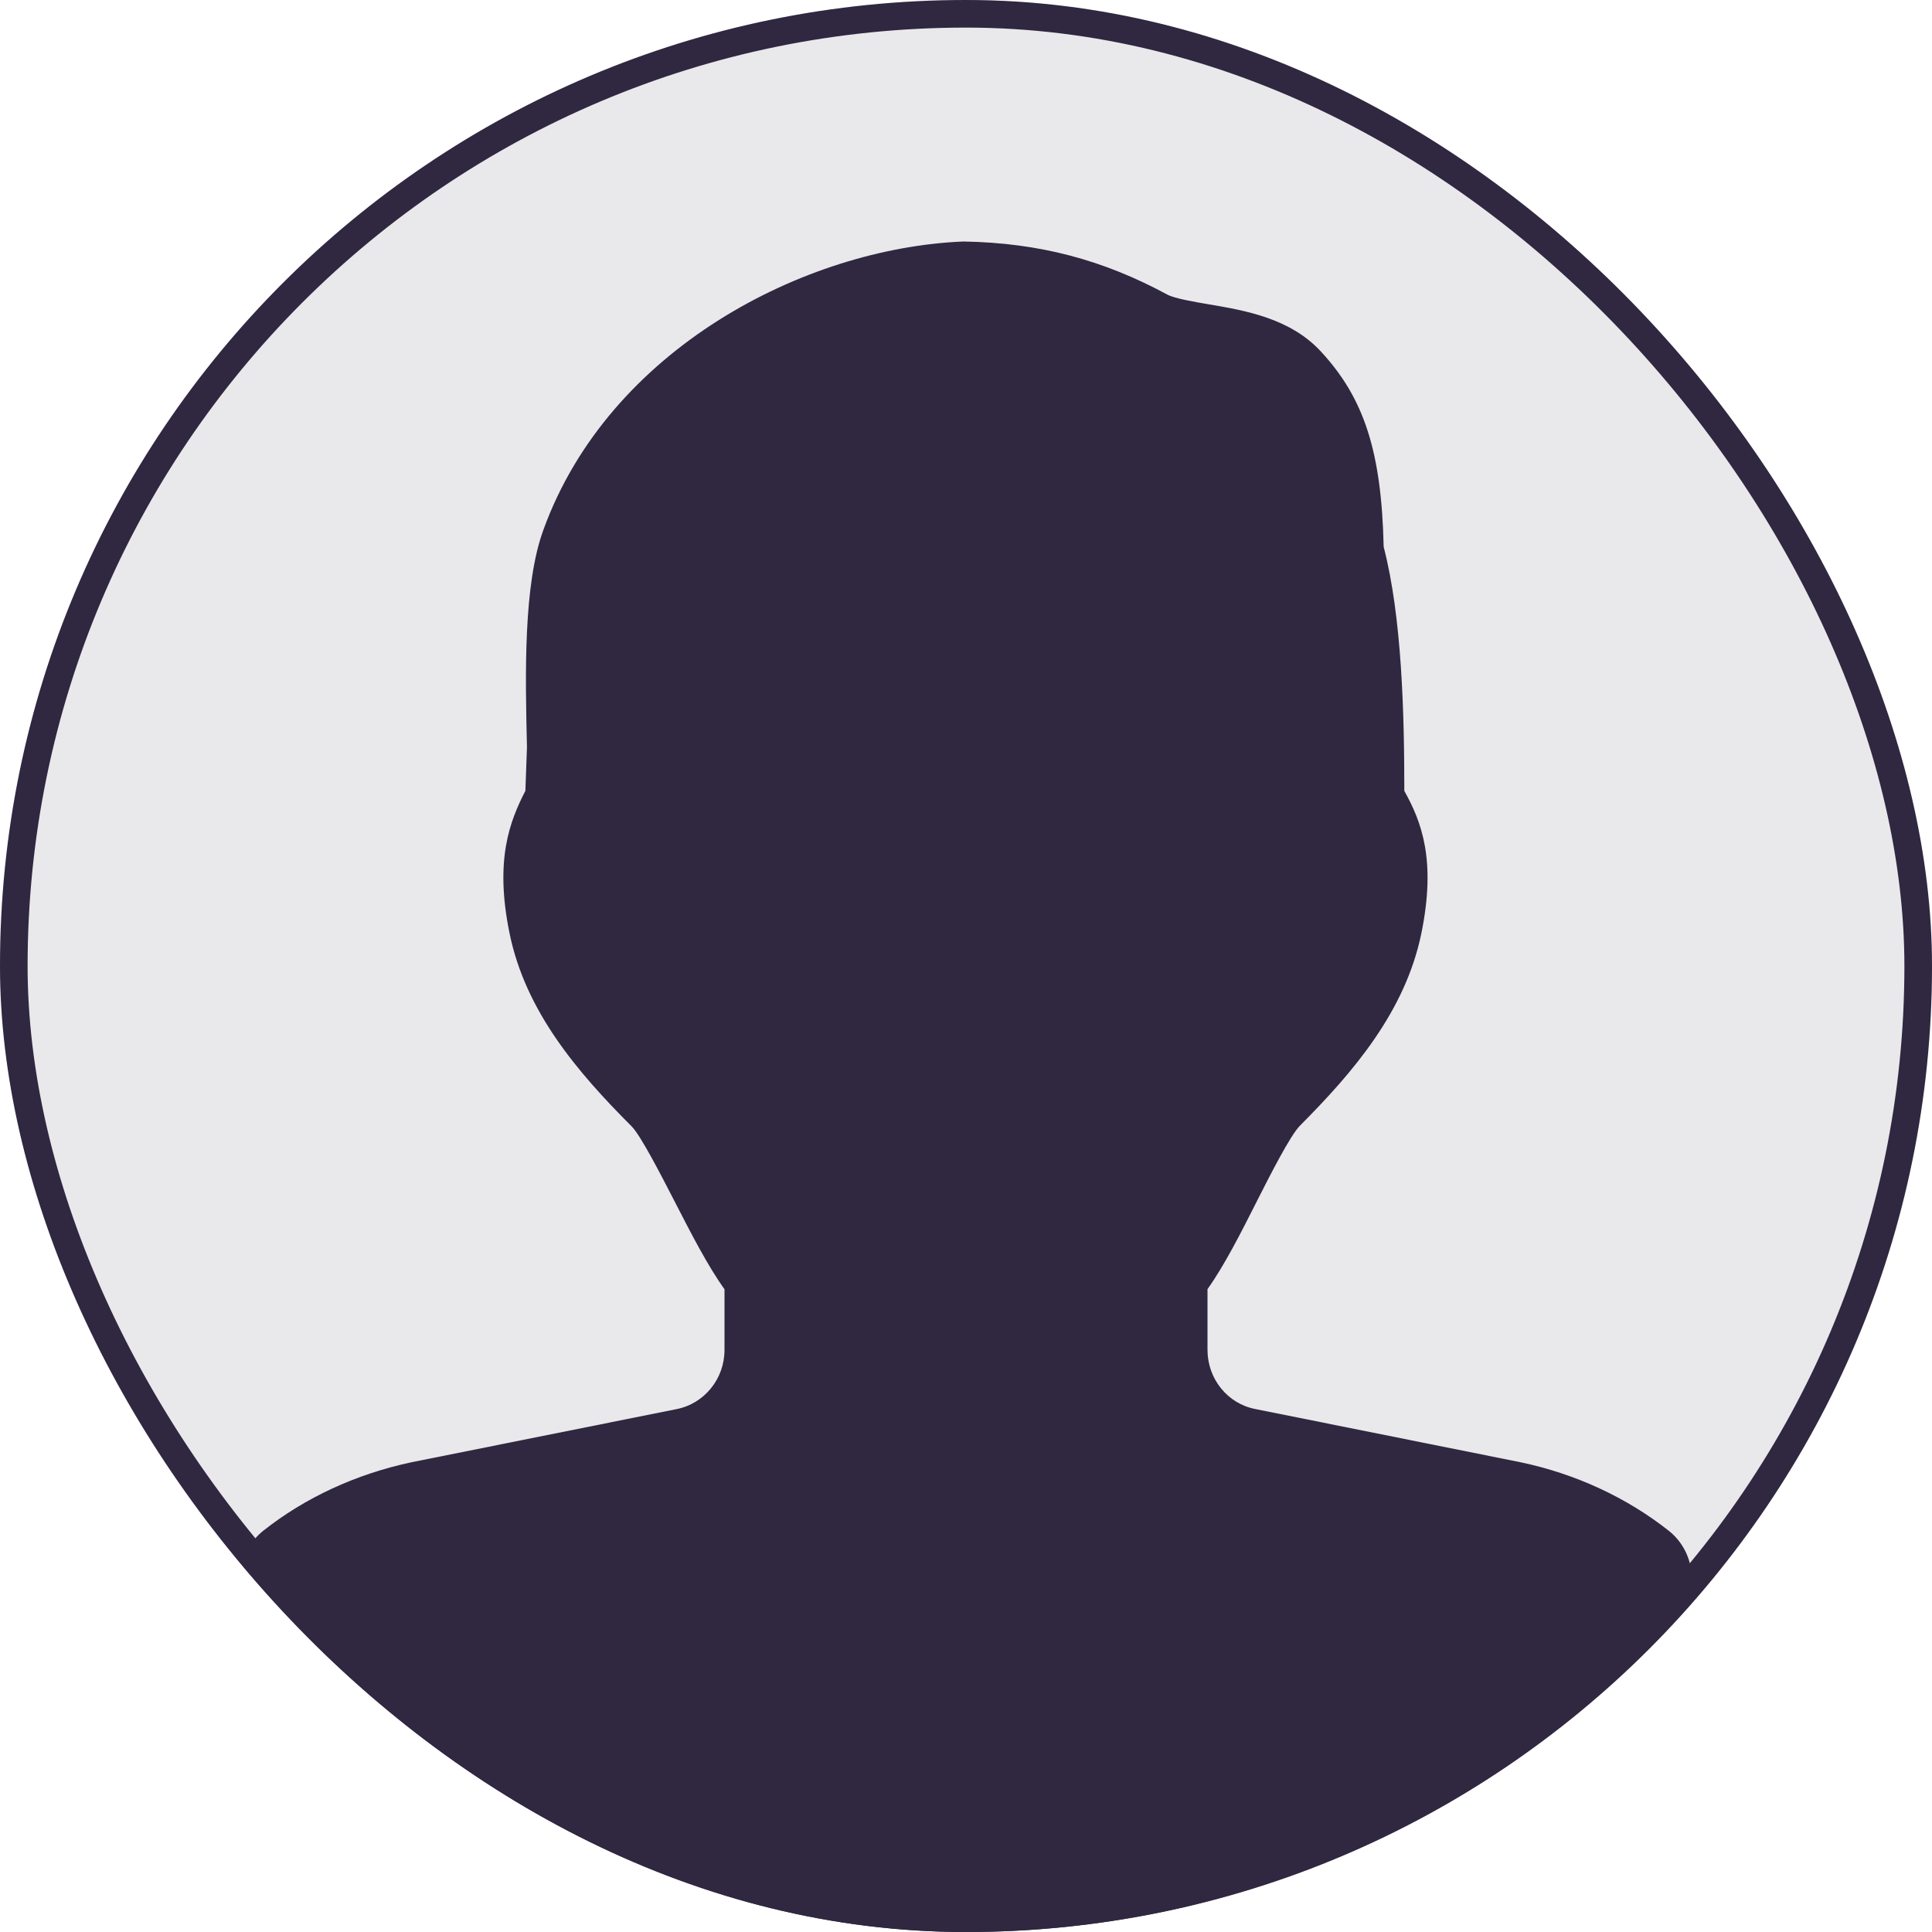 <svg width="70" height="70" viewBox="0 0 70 70" fill="none" xmlns="http://www.w3.org/2000/svg">
<g clip-path="url(#clip0_4536_7390)">
<path d="M35 70C54.33 70 70 54.33 70 35C70 15.67 54.33 0 35 0C15.67 0 0 15.67 0 35C0 54.33 15.67 70 35 70Z" fill="#E9E8EB"/>
<path d="M60.467 55.466C58.944 54.263 57.089 53.397 55.077 52.977L45.483 51.052C44.476 50.859 43.75 49.958 43.75 48.908V46.708C44.367 45.841 44.949 44.691 45.557 43.487C46.029 42.556 46.742 41.151 47.097 40.788C49.039 38.837 50.916 36.645 51.498 33.819C52.041 31.168 51.507 29.776 50.881 28.656C50.881 25.861 50.794 22.361 50.133 19.814C50.054 16.367 49.429 14.429 47.854 12.731C46.742 11.528 45.106 11.248 43.789 11.025C43.273 10.938 42.56 10.815 42.297 10.675C39.966 9.415 37.66 8.798 34.908 8.75C29.146 8.986 22.063 12.652 19.692 19.189C18.957 21.179 19.031 24.448 19.093 27.073L19.036 28.652C18.471 29.754 17.916 31.154 18.462 33.814C19.04 36.645 20.917 38.841 22.894 40.819C23.218 41.151 23.949 42.569 24.43 43.505C25.047 44.704 25.633 45.85 26.25 46.712V48.913C26.25 49.958 25.519 50.859 24.509 51.056L14.906 52.981C12.906 53.406 11.051 54.263 9.533 55.466C9.061 55.847 8.763 56.403 8.715 57.006C8.667 57.61 8.868 58.201 9.275 58.651C15.811 65.861 25.187 70 35 70C44.813 70 54.193 65.866 60.725 58.651C61.132 58.201 61.337 57.606 61.285 57.002C61.237 56.398 60.939 55.843 60.467 55.466Z" fill="#302740"/>
</g>
<rect x="0.5" y="0.5" width="69" height="69" rx="34.5" stroke="#302740"/>
<defs>
<clipPath id="clip0_4536_7390">
<rect width="70" height="70" rx="35" fill="white"/>
</clipPath>
</defs>
</svg>
